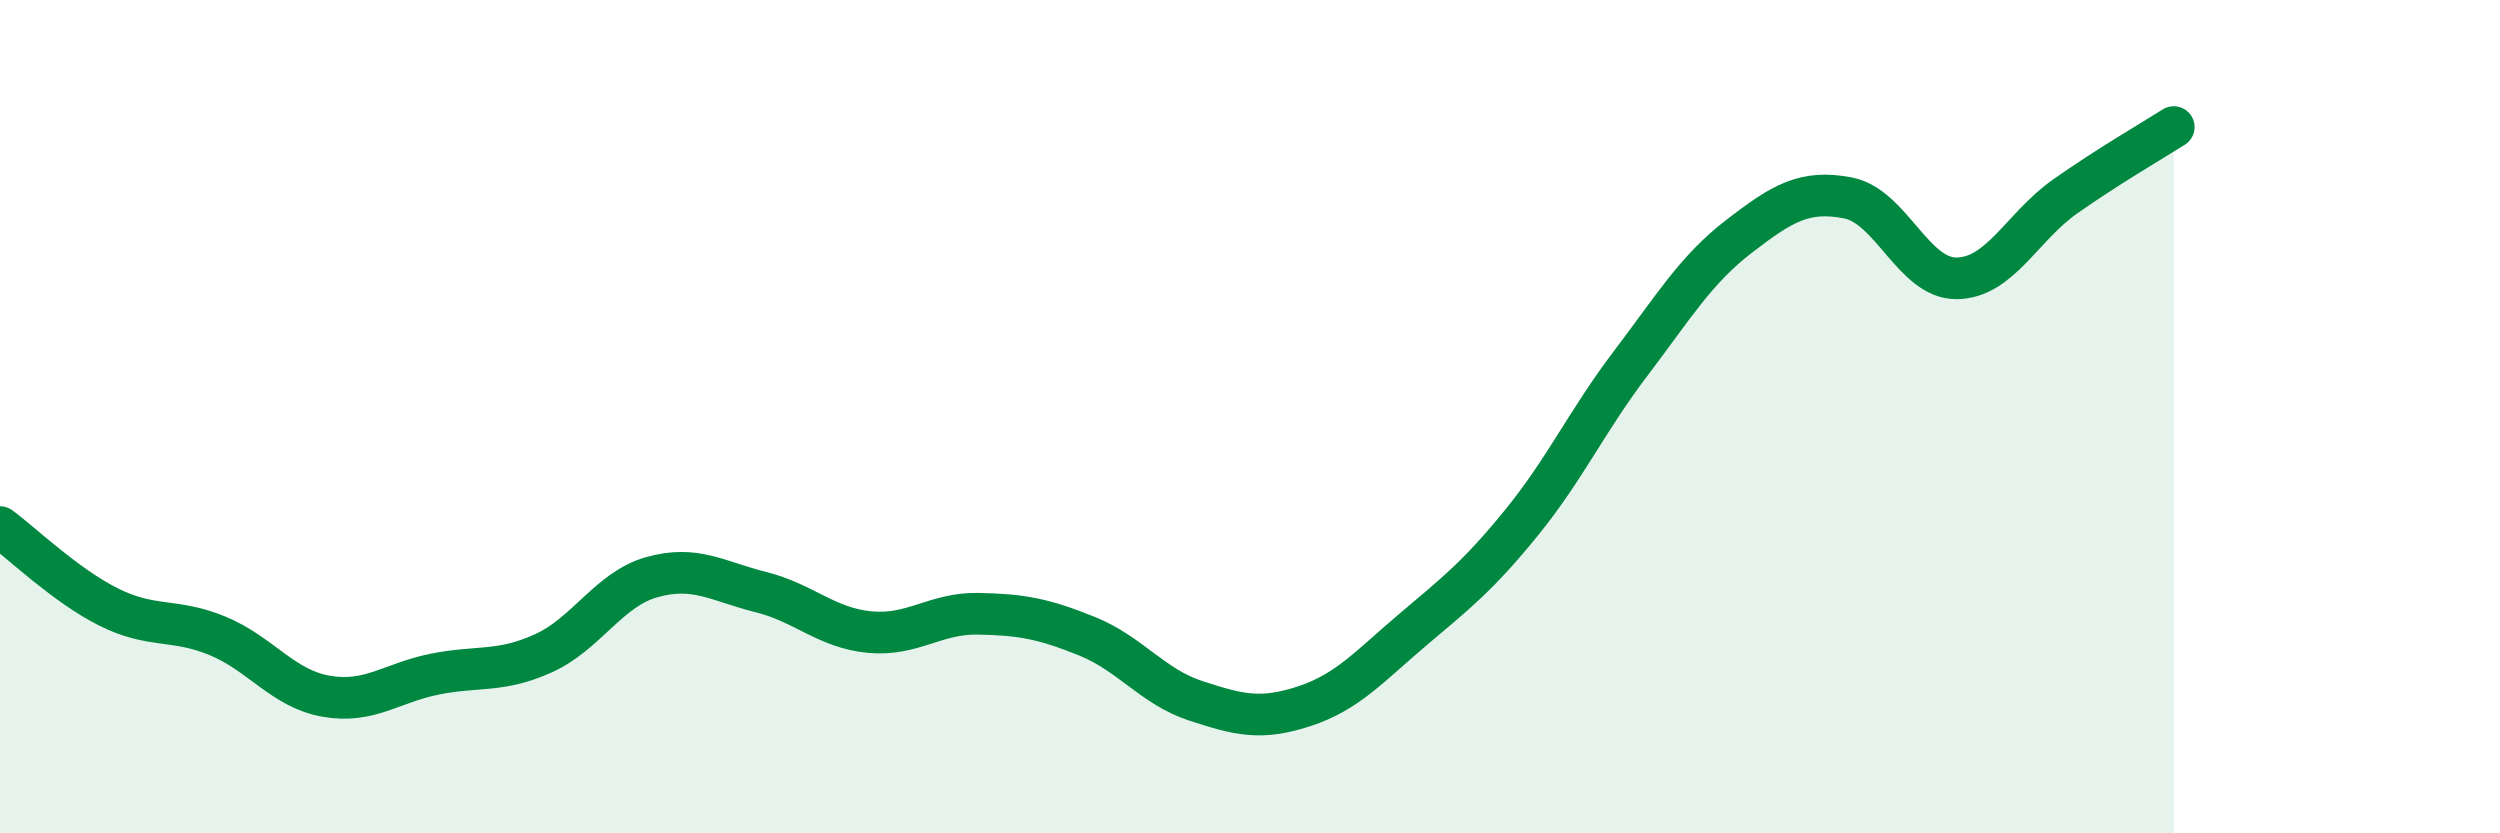 
    <svg width="60" height="20" viewBox="0 0 60 20" xmlns="http://www.w3.org/2000/svg">
      <path
        d="M 0,12.65 C 0.52,13.03 1.57,14.05 2.61,14.57 C 3.65,15.09 4.18,14.83 5.22,15.26 C 6.26,15.69 6.79,16.53 7.83,16.71 C 8.87,16.89 9.39,16.39 10.43,16.18 C 11.47,15.97 12,16.15 13.04,15.68 C 14.08,15.21 14.61,14.14 15.65,13.85 C 16.69,13.56 17.22,13.95 18.26,14.21 C 19.3,14.47 19.83,15.07 20.87,15.17 C 21.91,15.27 22.44,14.71 23.48,14.73 C 24.52,14.75 25.05,14.85 26.09,15.27 C 27.13,15.69 27.66,16.48 28.7,16.82 C 29.74,17.16 30.26,17.29 31.3,16.95 C 32.34,16.61 32.87,15.99 33.91,15.11 C 34.95,14.23 35.48,13.82 36.52,12.54 C 37.56,11.26 38.09,10.1 39.13,8.73 C 40.17,7.36 40.7,6.47 41.74,5.67 C 42.78,4.87 43.31,4.55 44.35,4.75 C 45.39,4.95 45.92,6.69 46.96,6.68 C 48,6.67 48.53,5.44 49.57,4.71 C 50.61,3.98 51.65,3.38 52.17,3.05L52.17 20L0 20Z"
        fill="#008740"
        opacity="0.1"
        stroke-linecap="round"
        stroke-linejoin="round"
      />
      <path
        d="M 0,12.65 C 0.52,13.03 1.57,14.05 2.61,14.57 C 3.65,15.09 4.18,14.83 5.22,15.26 C 6.26,15.69 6.79,16.53 7.83,16.71 C 8.87,16.89 9.39,16.39 10.43,16.18 C 11.47,15.97 12,16.15 13.04,15.68 C 14.08,15.21 14.61,14.14 15.65,13.85 C 16.69,13.56 17.22,13.95 18.26,14.21 C 19.3,14.47 19.83,15.07 20.87,15.17 C 21.91,15.27 22.44,14.71 23.48,14.73 C 24.52,14.75 25.05,14.85 26.09,15.27 C 27.13,15.69 27.66,16.48 28.7,16.82 C 29.74,17.16 30.26,17.29 31.3,16.95 C 32.34,16.61 32.87,15.99 33.91,15.11 C 34.95,14.23 35.48,13.82 36.52,12.54 C 37.56,11.26 38.09,10.1 39.13,8.73 C 40.17,7.36 40.7,6.47 41.74,5.67 C 42.78,4.87 43.31,4.55 44.35,4.75 C 45.39,4.95 45.92,6.69 46.96,6.68 C 48,6.67 48.53,5.44 49.57,4.71 C 50.61,3.98 51.65,3.38 52.17,3.05"
        stroke="#008740"
        stroke-width="1"
        fill="none"
        stroke-linecap="round"
        stroke-linejoin="round"
      />
    </svg>
  